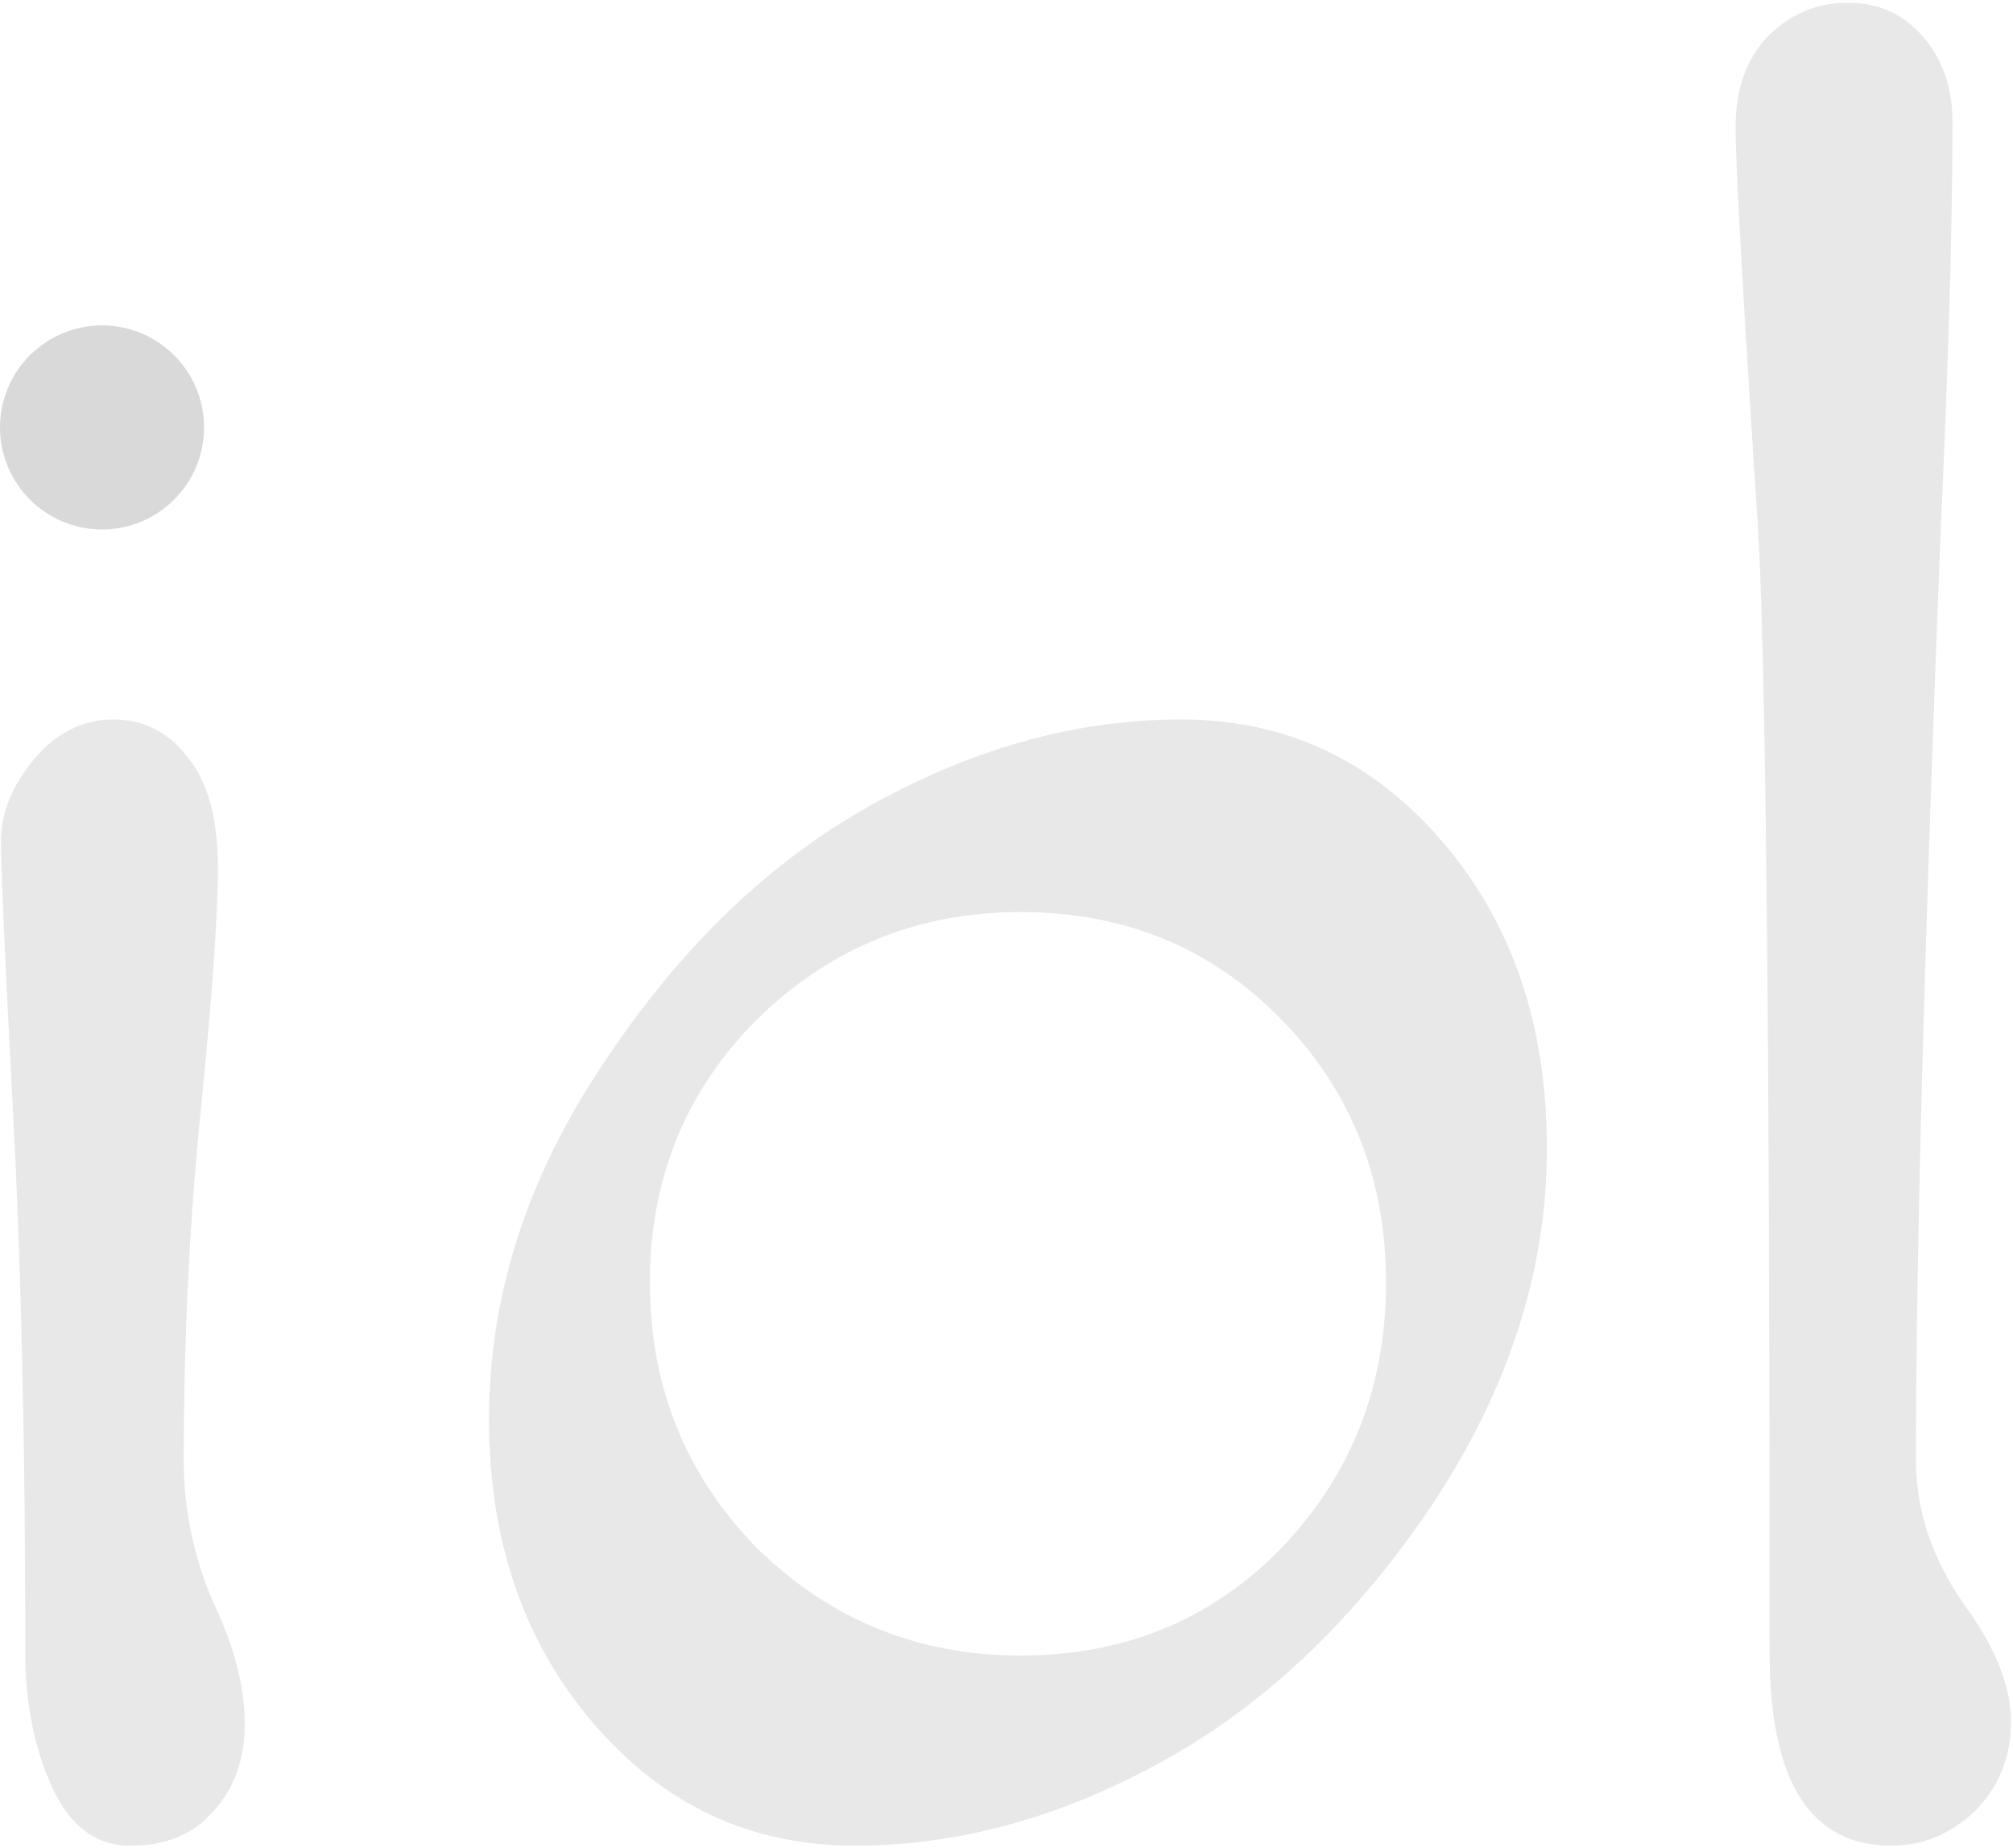 <svg width="365" height="335" viewBox="0 0 365 335" fill="none" xmlns="http://www.w3.org/2000/svg">
<path d="M4.592 299.734C4.592 262.606 3.855 230.045 2.382 202.052C0.909 174.059 0.172 157.557 0.172 152.548C0.172 147.539 2.087 142.677 5.918 137.962C10.043 132.953 14.905 130.448 20.504 130.448C26.102 130.448 30.67 132.805 34.206 137.52C37.742 141.94 39.51 148.57 39.51 157.41C39.51 165.955 38.478 180.541 36.416 201.168C34.353 221.5 33.322 242.716 33.322 264.816C33.322 273.656 35.09 282.201 38.626 290.452C42.456 298.408 44.372 305.775 44.372 312.552C44.372 319.035 42.456 324.339 38.626 328.464C35.09 332.589 30.081 334.652 23.598 334.652C17.41 334.652 12.695 331.116 9.454 324.044C6.213 316.972 4.592 308.869 4.592 299.734Z" fill="#E8E8E8"/>
<path d="M137.285 184.814C124.32 197.779 117.837 213.691 117.837 232.55C117.837 251.409 124.32 267.468 137.285 280.728C150.545 293.693 166.457 300.176 185.021 300.176C203.88 300.176 219.644 293.693 232.315 280.728C244.986 267.468 251.321 251.409 251.321 232.55C251.321 213.691 244.986 197.779 232.315 184.814C219.644 171.849 203.88 165.366 185.021 165.366C166.457 165.366 150.545 171.849 137.285 184.814ZM154.965 334.652C136.106 334.652 120.342 327.285 107.671 312.552C95 297.819 88.665 279.402 88.665 257.302C88.665 234.907 95.59 213.397 109.439 192.77C123.288 171.849 139.495 156.231 158.059 145.918C176.623 135.605 195.334 130.448 214.193 130.448C233.052 130.448 248.816 137.815 261.487 152.548C274.158 167.281 280.493 185.845 280.493 208.24C280.493 230.34 273.568 251.851 259.719 272.772C245.87 293.399 229.663 308.869 211.099 319.182C192.535 329.495 173.824 334.652 154.965 334.652Z" fill="#E8E8E8"/>
<path d="M320.881 299.734C320.881 185.109 320.144 116.599 318.671 94.204C316.019 53.54 314.693 29.819 314.693 23.042C314.693 16.265 316.608 10.813 320.439 6.688C324.564 2.563 329.426 0.5 335.025 0.5C340.624 0.5 345.191 2.563 348.727 6.688C352.263 10.813 354.031 15.97 354.031 22.158C354.031 40.722 353.294 65.916 351.821 97.74C348.874 172.585 347.401 228.277 347.401 264.816C347.401 273.656 350.2 282.201 355.799 290.452C361.692 298.408 364.639 305.627 364.639 312.11C364.639 318.593 362.429 324.044 358.009 328.464C353.589 332.589 348.58 334.652 342.981 334.652C328.248 334.652 320.881 323.013 320.881 299.734Z" fill="#E8E8E8"/>
<path d="M37 77.5C37 87.717 28.717 96 18.5 96C8.283 96 0 87.717 0 77.5C0 67.283 8.283 59 18.5 59C28.717 59 37 67.283 37 77.5Z" fill="#D9D9D9"/>
</svg>

